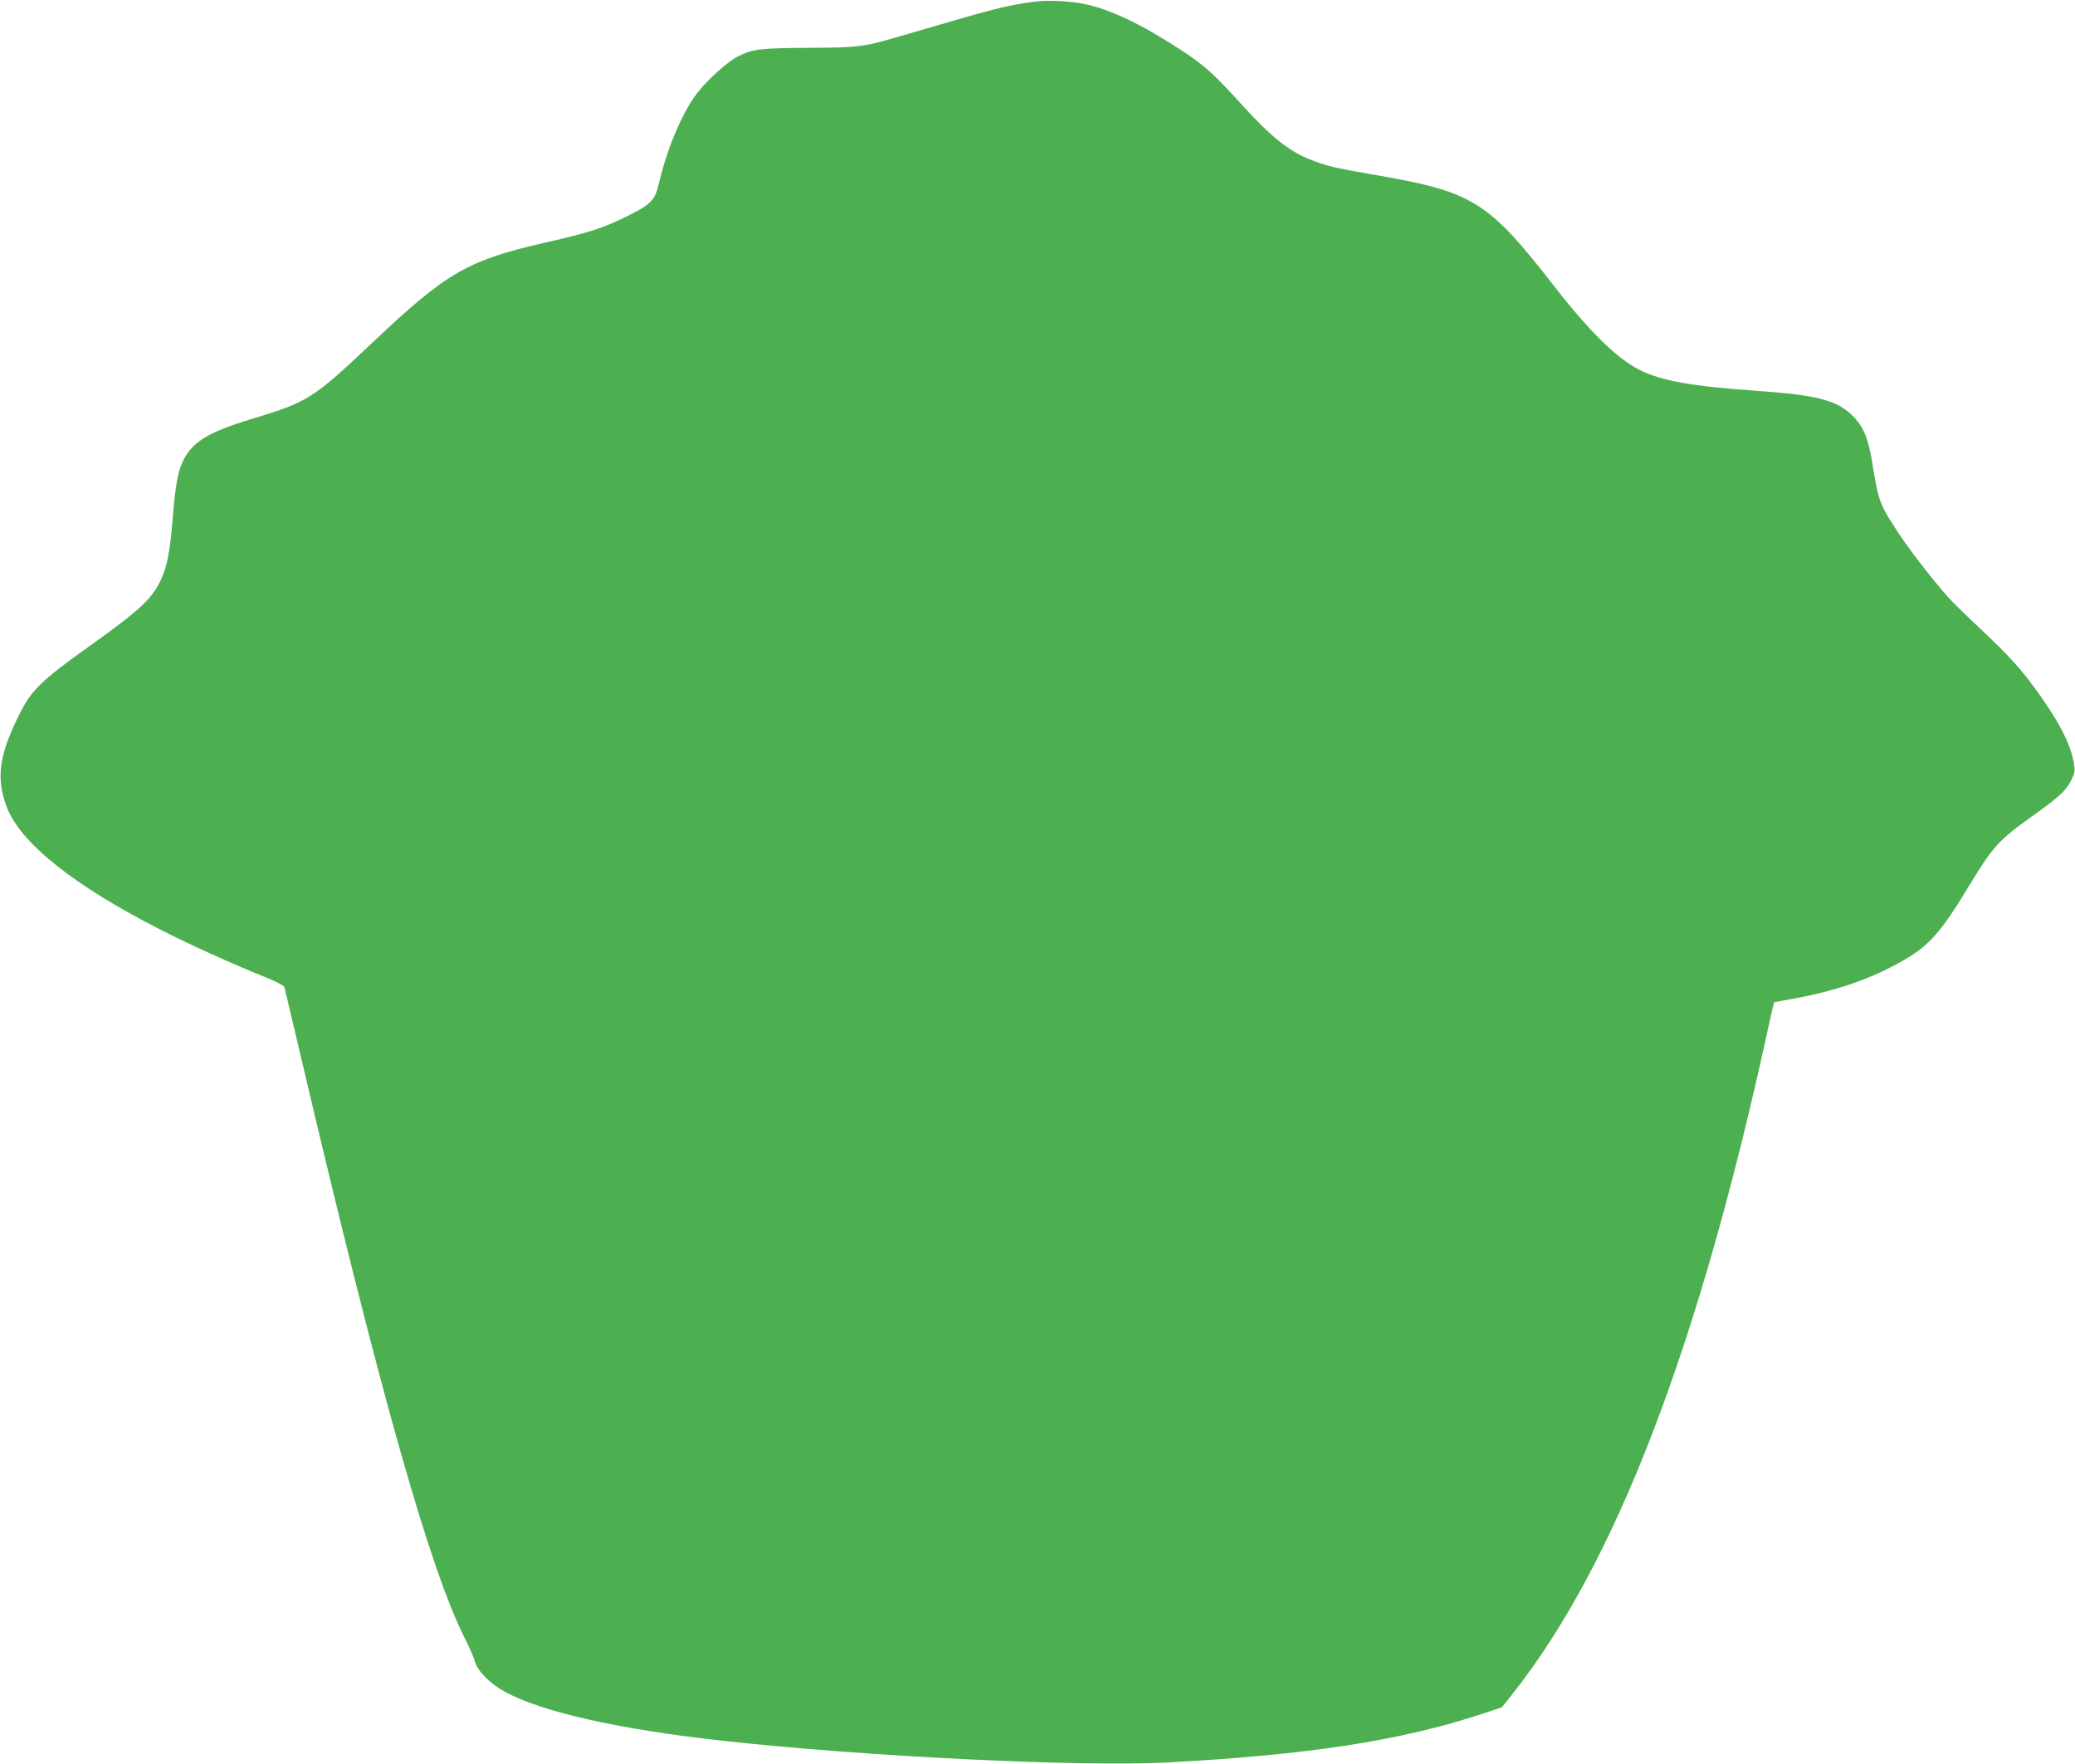 <?xml version="1.0" standalone="no"?>
<!DOCTYPE svg PUBLIC "-//W3C//DTD SVG 20010904//EN"
 "http://www.w3.org/TR/2001/REC-SVG-20010904/DTD/svg10.dtd">
<svg version="1.0" xmlns="http://www.w3.org/2000/svg"
 width="1280pt" height="1088pt" viewBox="0 0 1280 1088"
 preserveAspectRatio="xMidYMid meet">
<g transform="translate(0,1088) scale(0.1,-0.1)"
fill="#4caf50" stroke="none">
<path d="M6376 10869 c-171 -23 -243 -42 -791 -203 -262 -77 -277 -79 -595
-81 -303 -2 -344 -7 -436 -52 -64 -31 -195 -149 -257 -232 -91 -121 -184 -342
-233 -555 -24 -104 -51 -130 -219 -211 -136 -65 -213 -90 -480 -151 -479 -109
-609 -184 -1059 -609 -379 -358 -405 -374 -757 -480 -255 -78 -353 -135 -412
-242 -38 -71 -54 -152 -71 -364 -17 -212 -36 -310 -76 -390 -56 -116 -130
-184 -435 -402 -315 -225 -365 -275 -450 -452 -112 -233 -128 -369 -64 -541
84 -223 416 -488 957 -762 182 -93 455 -216 644 -291 64 -26 109 -50 112 -59
3 -10 50 -208 105 -442 479 -2040 794 -3156 1011 -3580 26 -52 54 -115 60
-139 15 -56 91 -134 180 -183 232 -128 714 -236 1370 -307 882 -96 2185 -159
2710 -132 874 46 1450 134 1955 301 l120 40 65 82 c635 802 1148 2137 1575
4097 19 91 37 166 39 168 1 2 54 12 117 23 275 50 494 127 695 245 150 89 222
172 399 465 138 228 179 272 380 415 163 116 211 160 241 221 24 50 25 58 16
113 -16 91 -68 203 -152 330 -128 193 -210 290 -381 452 -90 85 -186 177 -212
204 -79 81 -253 301 -331 420 -120 181 -128 199 -165 431 -25 153 -51 220
-106 282 -99 111 -221 145 -615 172 -391 27 -581 61 -715 128 -138 69 -307
234 -520 507 -420 540 -503 592 -1135 700 -221 38 -280 52 -378 91 -130 51
-242 140 -425 342 -178 195 -227 239 -380 339 -239 155 -425 244 -585 278 -93
19 -233 26 -316 14z"/>
</g>
</svg>
